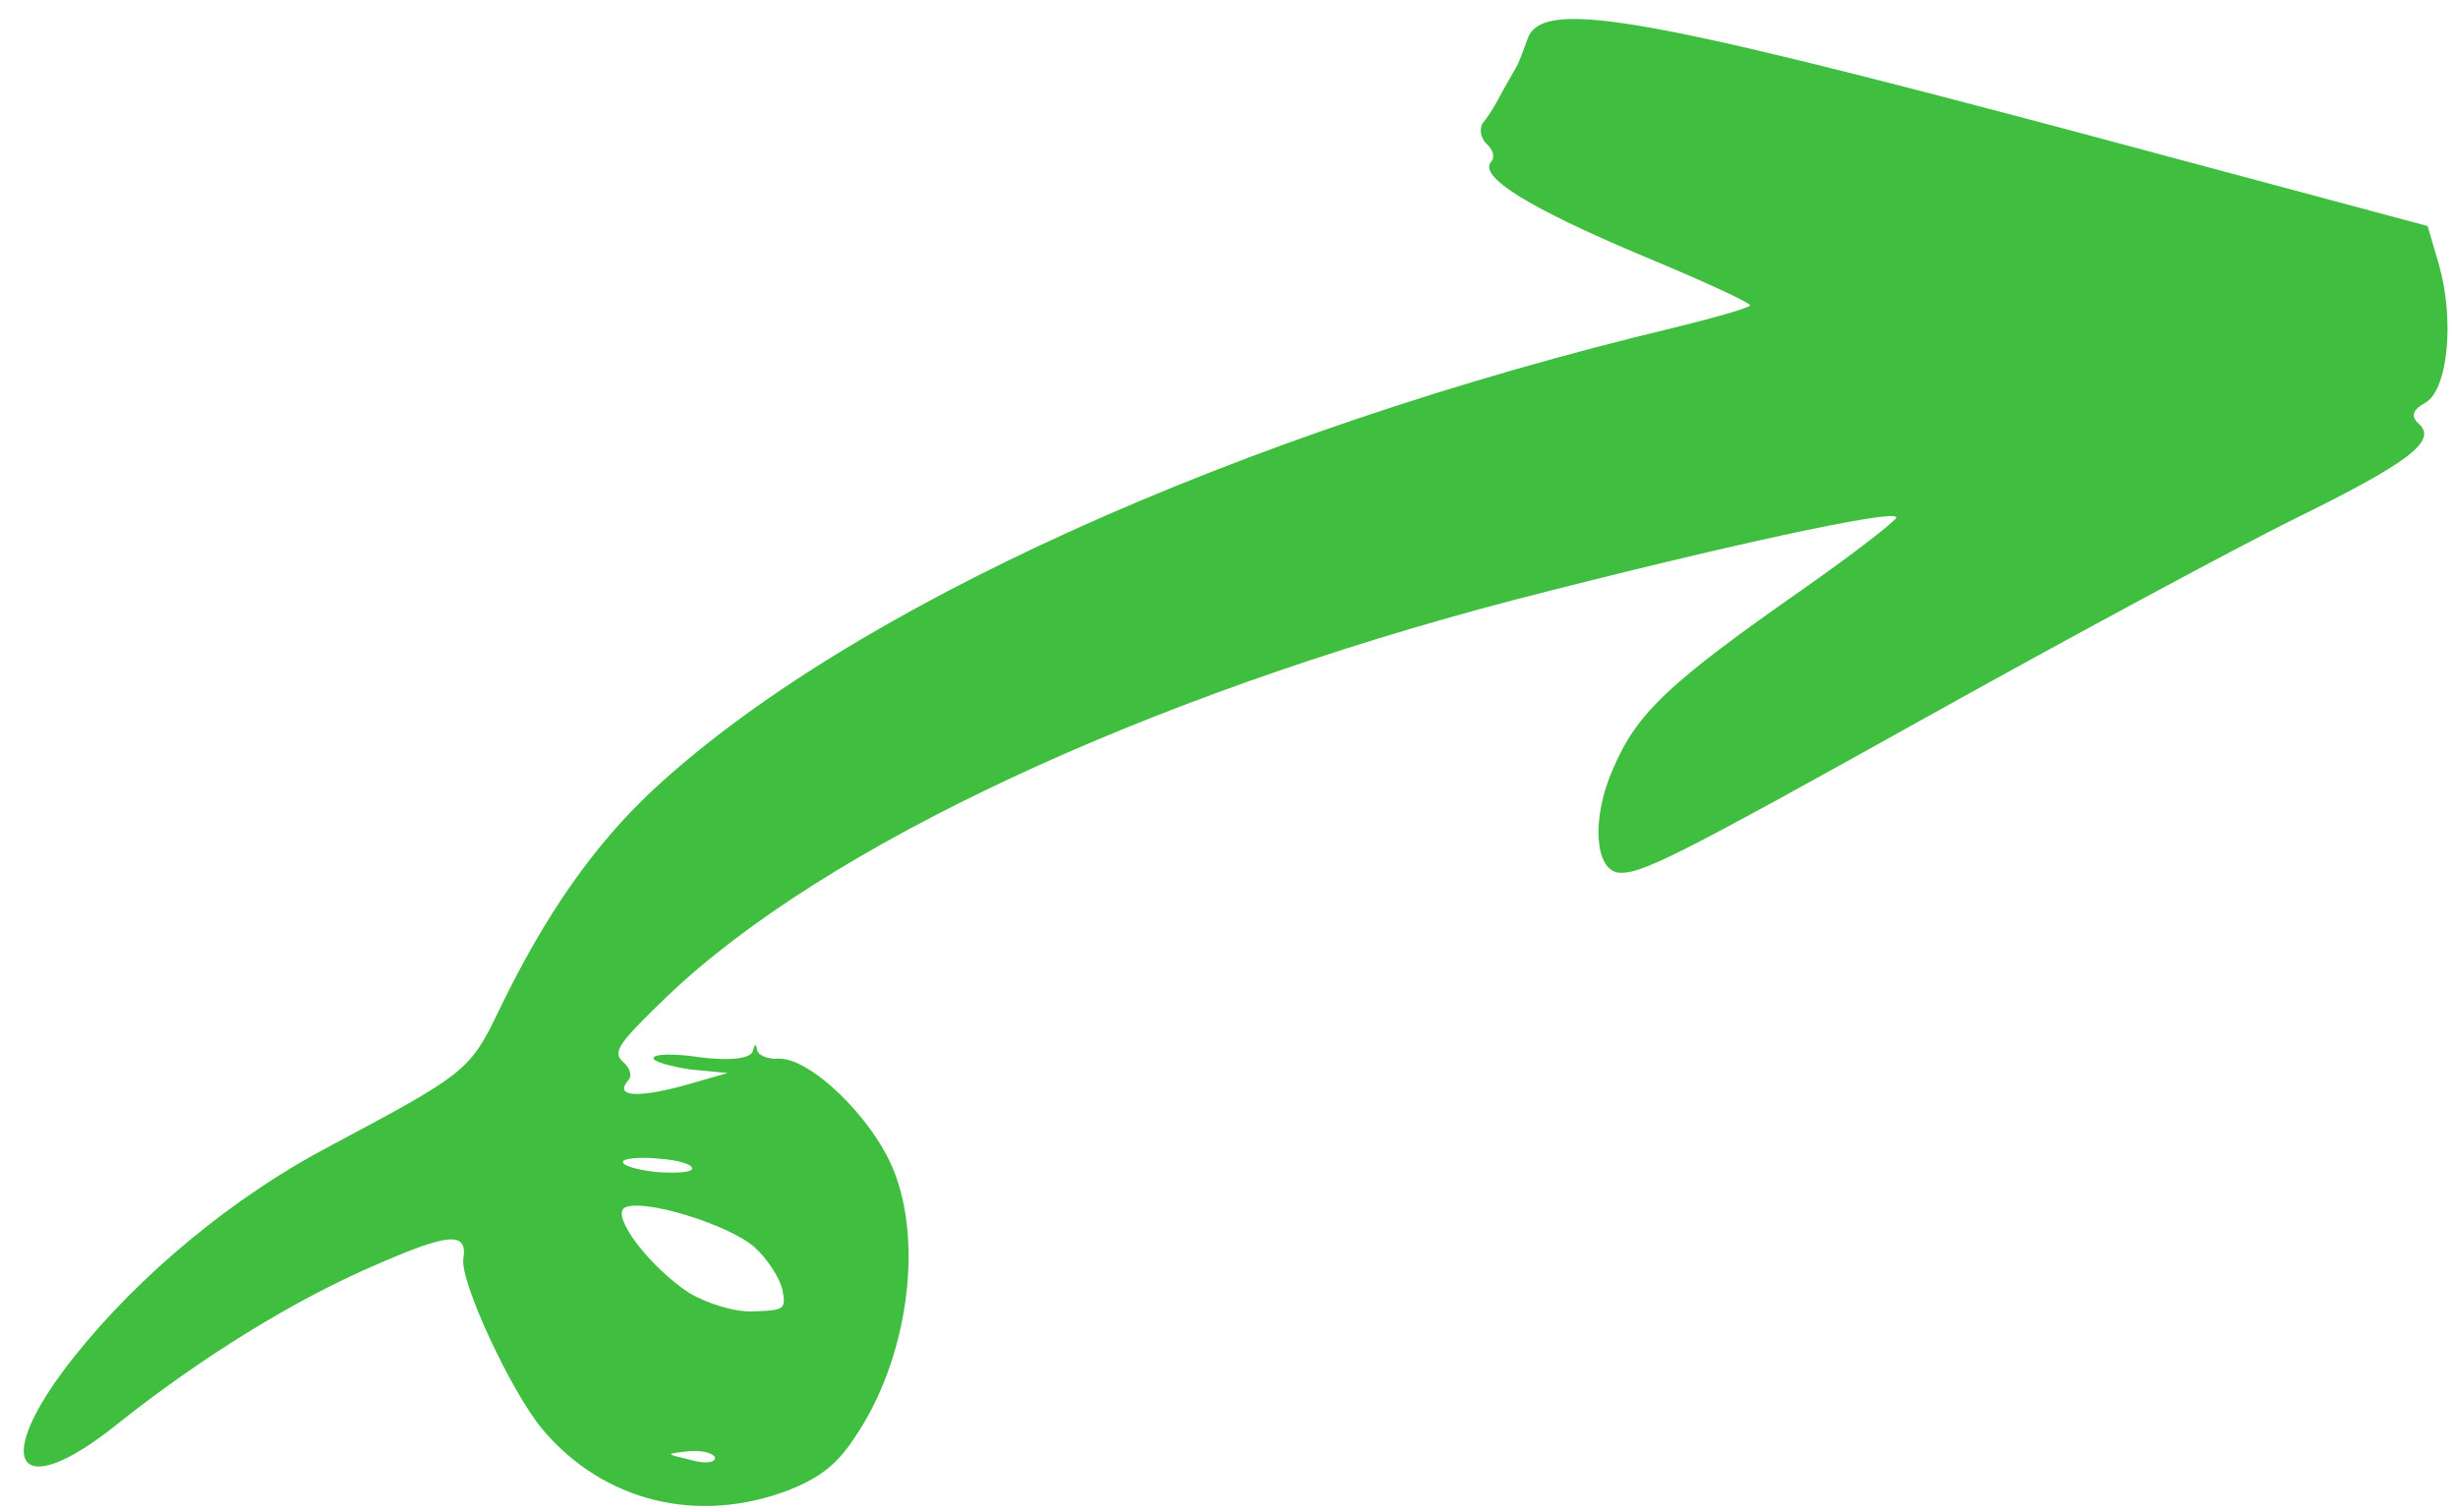 <?xml version="1.0" encoding="UTF-8"?> <svg xmlns="http://www.w3.org/2000/svg" width="78" height="48" viewBox="0 0 78 48" fill="none"><path d="M72.737 16.504C70.888 17.425 65.704 20.212 61.272 22.683C53.087 27.248 52.008 27.785 51.326 27.69C50.596 27.551 50.511 25.93 51.177 24.423C51.941 22.616 52.953 21.676 57.289 18.645C58.901 17.512 60.181 16.512 60.176 16.422C60.183 16.128 54.557 17.358 48.006 19.05C36.288 22.126 26.169 26.849 21.179 31.612C19.61 33.127 19.42 33.386 19.775 33.704C19.989 33.895 20.069 34.139 19.941 34.282C19.493 34.783 20.152 34.857 21.6 34.479L23.091 34.054L21.911 33.942C21.273 33.843 20.723 33.694 20.74 33.581C20.733 33.445 21.432 33.427 22.252 33.56C23.138 33.667 23.835 33.604 23.89 33.352C23.947 33.145 23.989 33.098 24.022 33.299C24.032 33.479 24.333 33.62 24.693 33.599C25.684 33.541 27.681 35.458 28.356 37.136C29.315 39.497 28.786 43.188 27.128 45.611C26.564 46.48 26.021 46.895 25.026 47.292C22.17 48.385 19.174 47.678 17.224 45.374C16.213 44.168 14.583 40.648 14.704 39.941C14.84 39.074 14.233 39.132 11.915 40.148C9.353 41.246 6.399 43.067 3.732 45.188C0.525 47.769 -0.335 46.441 2.356 43.054C4.433 40.448 7.42 37.97 10.475 36.369C14.803 34.061 14.912 33.987 15.849 32.035C17.295 29.037 18.851 26.823 20.702 25.089C26.882 19.33 39.302 13.705 53.153 10.392C54.469 10.067 55.559 9.755 55.533 9.689C55.528 9.599 53.955 8.877 51.993 8.065C48.528 6.595 46.895 5.605 47.322 5.129C47.45 4.986 47.37 4.742 47.18 4.572C46.991 4.402 46.929 4.09 47.055 3.902C47.183 3.759 47.37 3.454 47.453 3.314C47.844 2.591 47.949 2.426 48.093 2.17C48.198 2.005 48.335 1.613 48.454 1.29C48.857 -0.066 51.751 0.421 65.95 4.203L77.036 7.173L77.394 8.394C77.891 10.127 77.691 12.353 76.968 12.779C76.551 13.007 76.494 13.213 76.755 13.447C77.371 13.998 76.392 14.71 72.737 16.504ZM21.867 46.053C21.104 46.142 21.104 46.142 21.881 46.323C22.317 46.456 22.677 46.435 22.692 46.276C22.661 46.12 22.317 46.027 21.867 46.053ZM23.945 39.584C23.139 38.863 20.362 38.008 19.814 38.333C19.399 38.606 20.613 40.207 21.875 41.037C22.435 41.366 23.33 41.653 23.916 41.619C24.885 41.585 24.951 41.559 24.828 40.933C24.741 40.554 24.348 39.944 23.945 39.584ZM20.952 36.776C20.407 36.717 19.867 36.749 19.782 36.844C19.675 36.963 20.135 37.117 20.793 37.192C21.429 37.245 21.969 37.214 21.962 37.079C21.979 36.965 21.519 36.811 20.952 36.776Z" fill="#40BE40"></path></svg> 